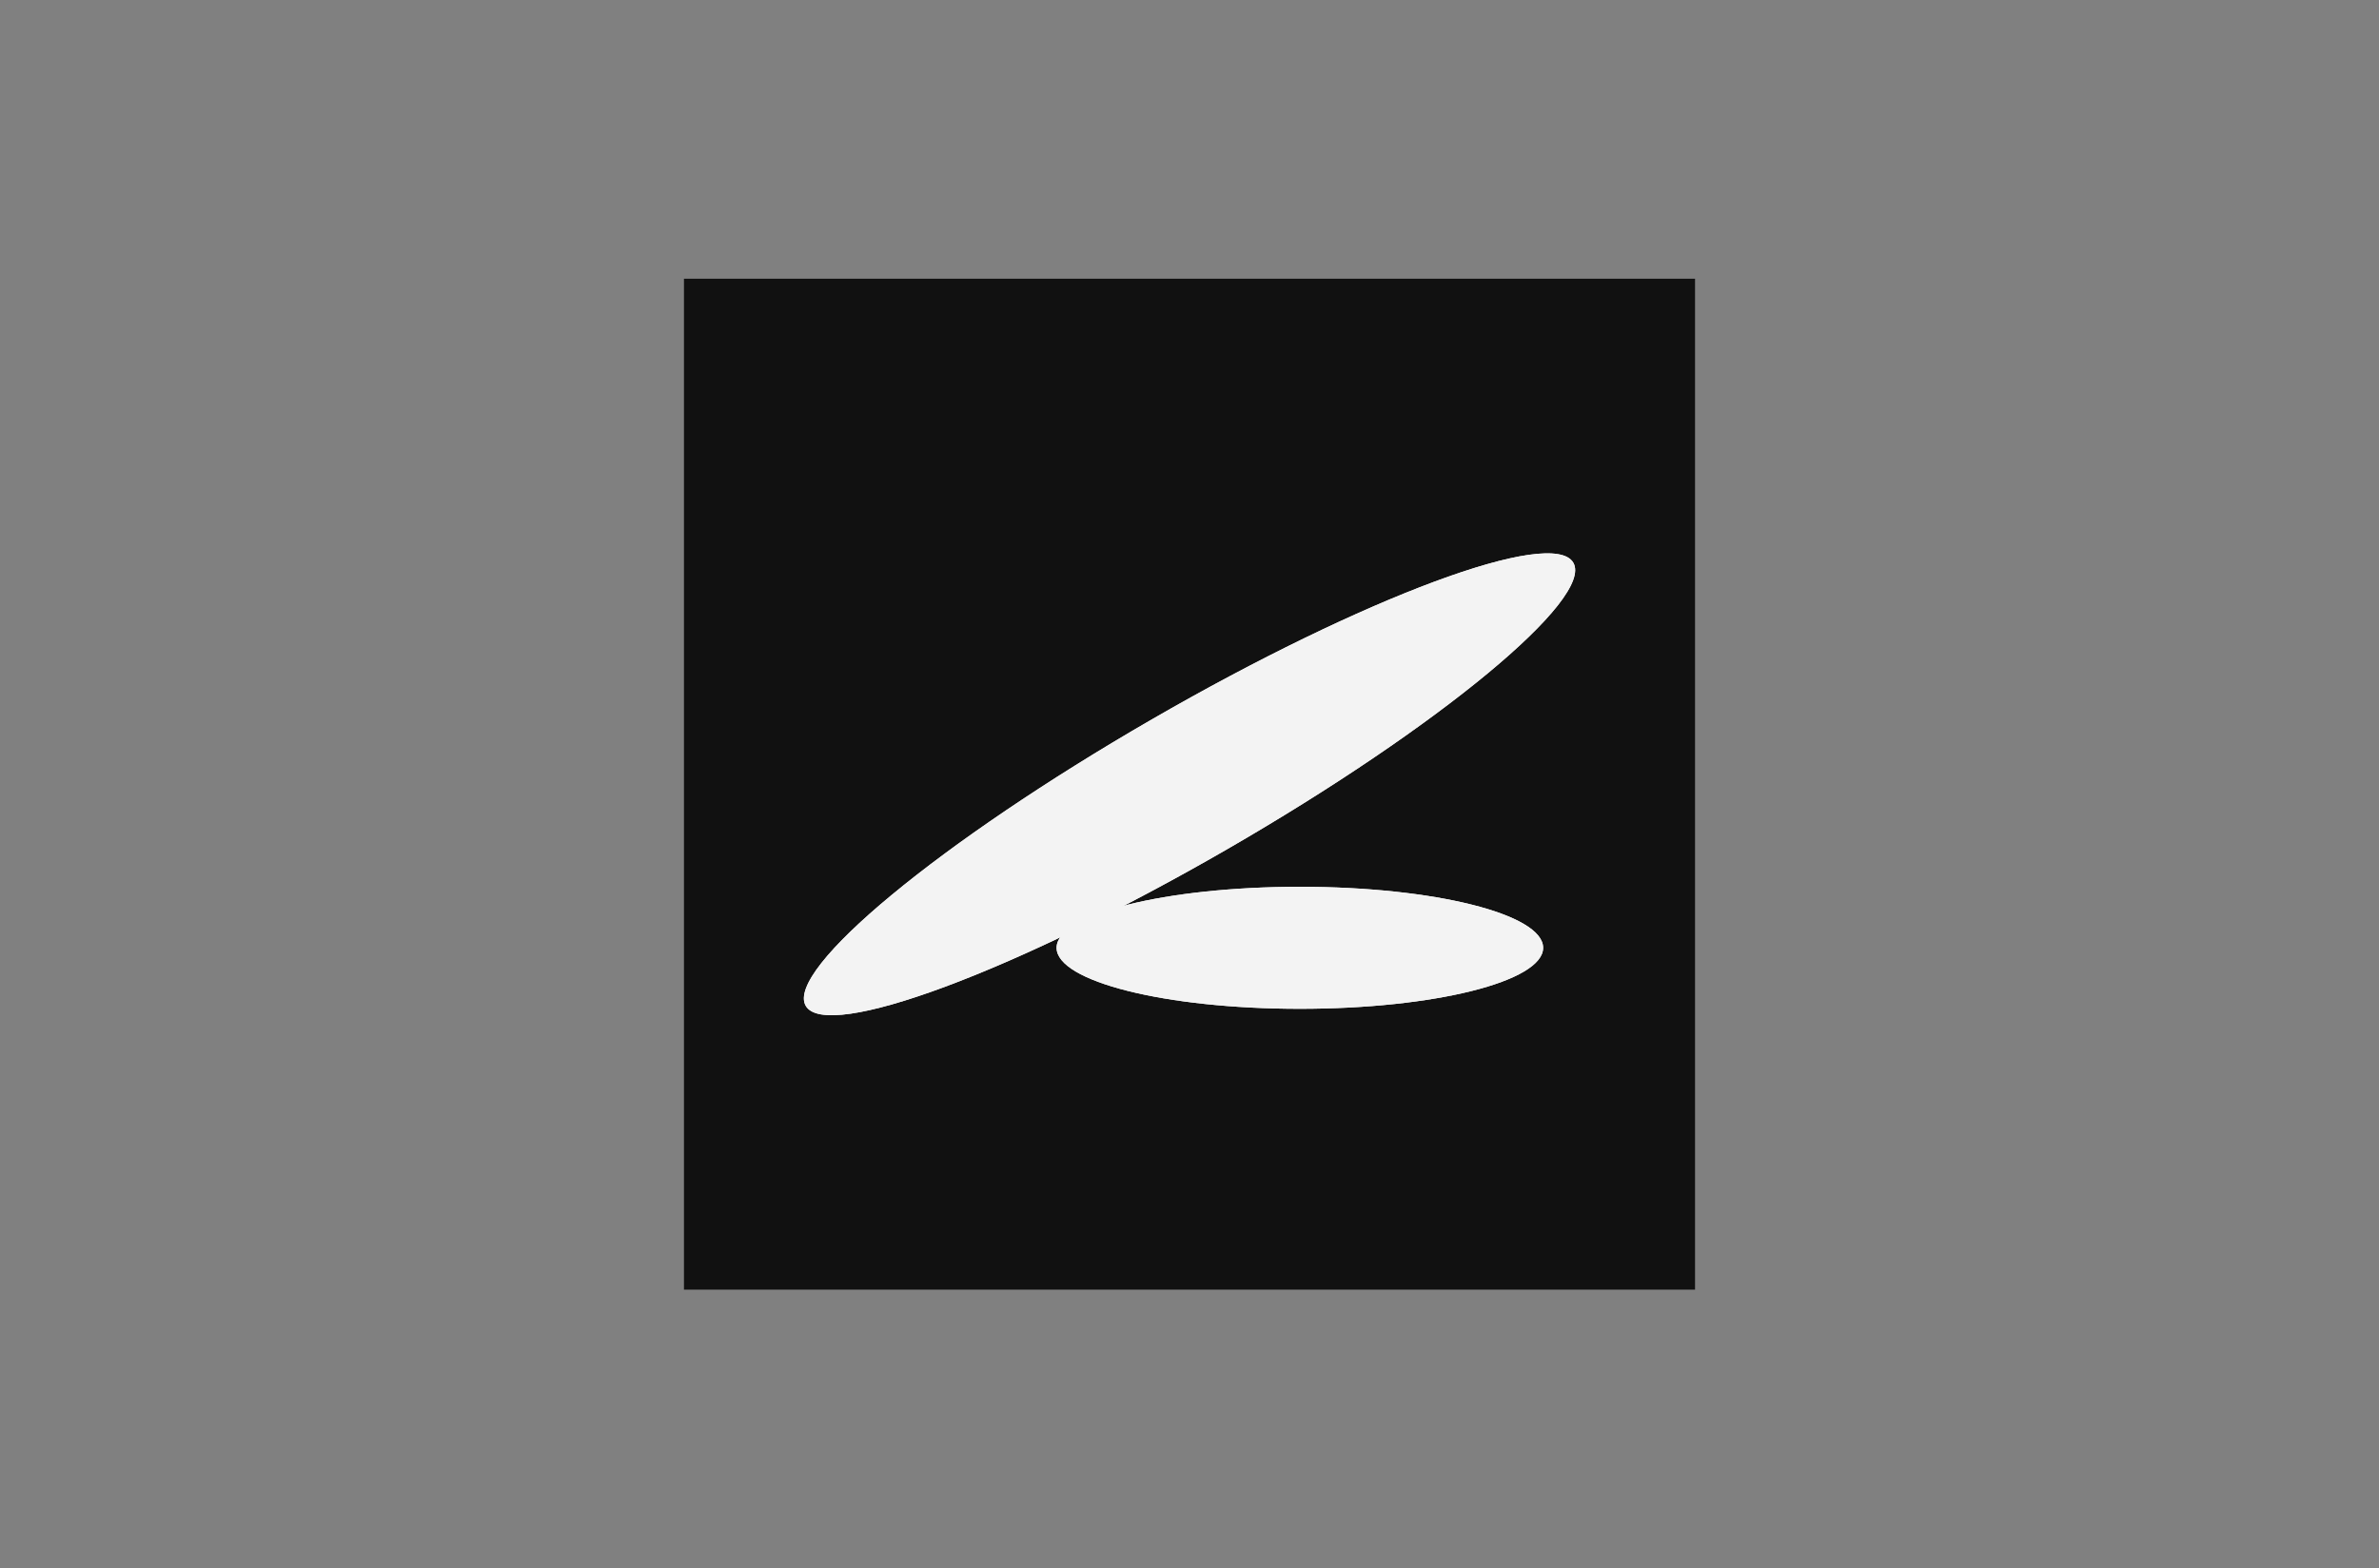 <?xml version="1.0" encoding="UTF-8"?>
<svg id="Layer_1" xmlns="http://www.w3.org/2000/svg" viewBox="0 0 800 527.47">
  <rect x="0" y="0" width="800" height="527.47" fill="#808080" stroke="none"/>
  <defs>
    <style>
      .cls-1 {
        fill: #111;
      }

      .cls-2 {
        fill: #f3f3f3;
      }
    </style>
  </defs>
  <rect class="cls-1" x="230" y="93.74" width="340" height="340"/>
  <path class="cls-2" d="M412.63,285.63c71.28-41.15,123.41-84.3,116.44-96.37-6.97-12.07-70.4,11.5-141.68,52.66-71.28,41.15-123.41,84.3-116.44,96.37,6.97,12.07,70.4-11.5,141.68-52.66Z"/>
  <path class="cls-2" d="M437.11,339.29c45.18,0,81.81-9.19,81.81-20.52s-36.63-20.52-81.81-20.52-81.81,9.19-81.81,20.52,36.63,20.52,81.81,20.52Z"/>
  <path class="cls-2" d="M412.63,285.63c71.28-41.15,123.41-84.3,116.44-96.37-6.97-12.07-70.4,11.5-141.68,52.66-71.28,41.15-123.41,84.3-116.44,96.37,6.97,12.07,70.4-11.5,141.68-52.66Z"/>
  <path class="cls-2" d="M437.11,339.29c45.18,0,81.81-9.19,81.81-20.52s-36.63-20.52-81.81-20.52-81.81,9.19-81.81,20.52,36.63,20.52,81.81,20.52Z"/>
</svg>